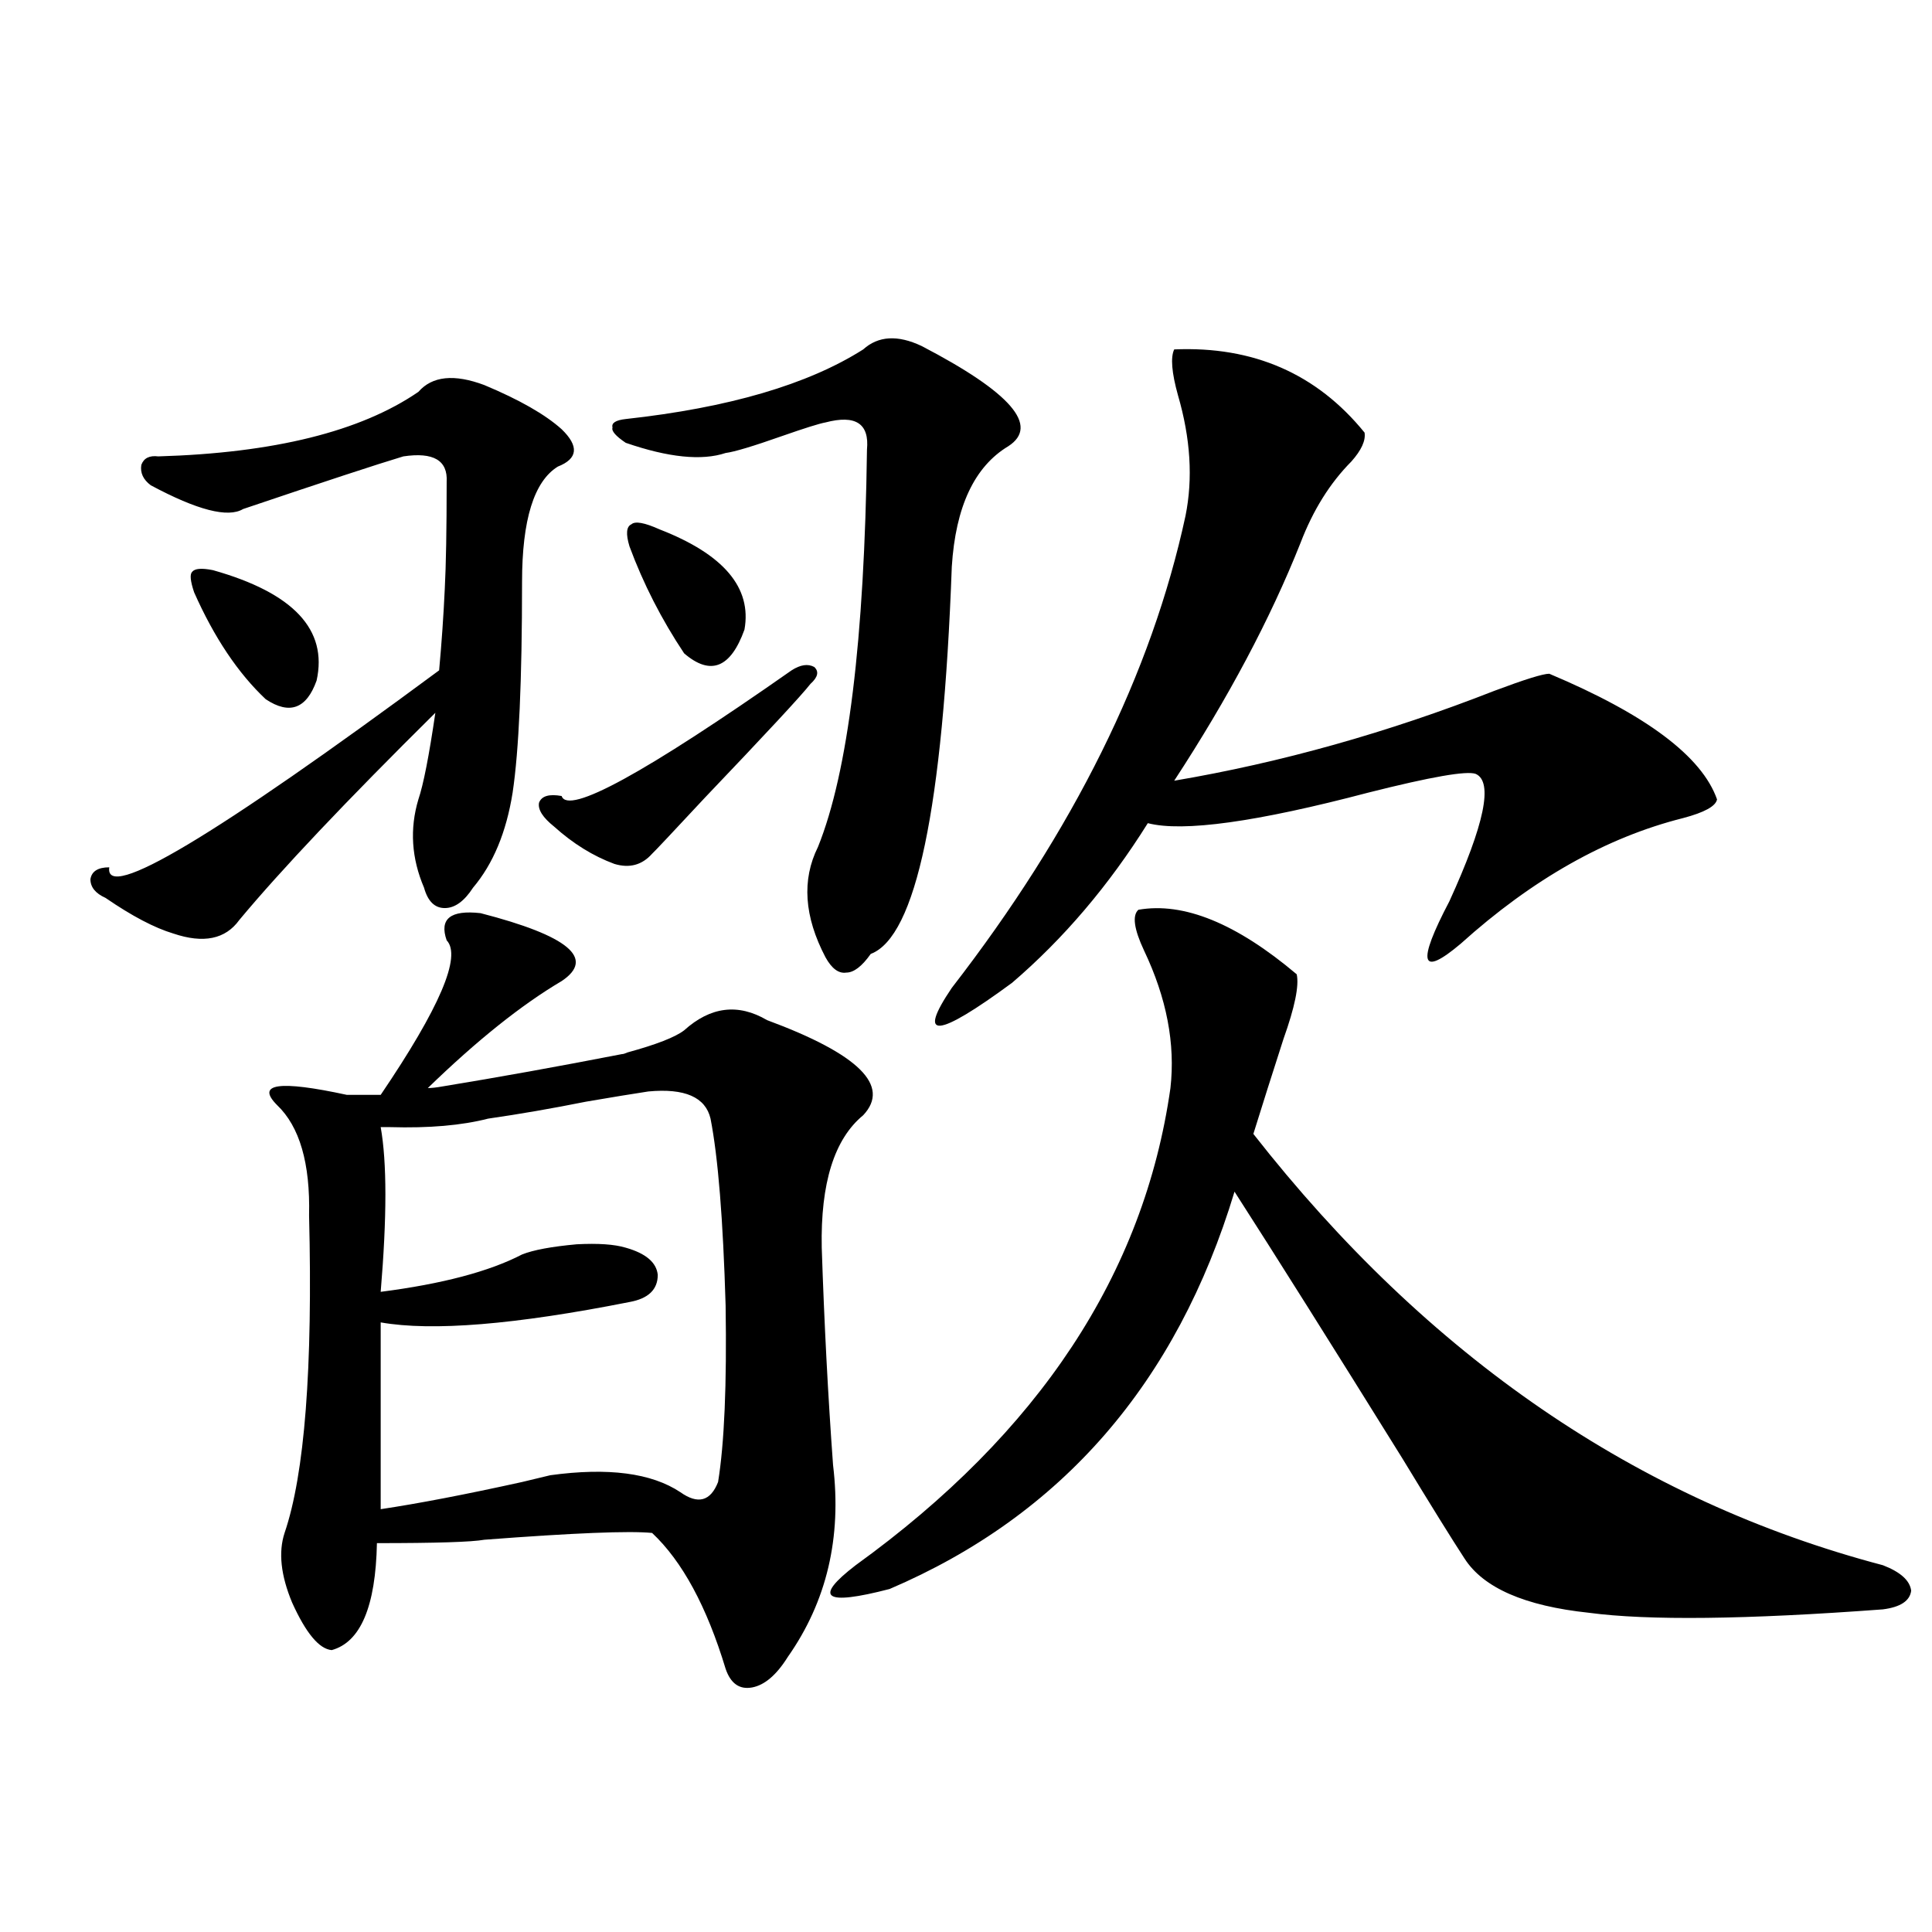 <?xml version="1.0" encoding="utf-8"?>
<!-- Generator: Adobe Illustrator 16.0.0, SVG Export Plug-In . SVG Version: 6.00 Build 0)  -->
<!DOCTYPE svg PUBLIC "-//W3C//DTD SVG 1.1//EN" "http://www.w3.org/Graphics/SVG/1.1/DTD/svg11.dtd">
<svg version="1.1" id="图层_1" xmlns="http://www.w3.org/2000/svg" xmlns:xlink="http://www.w3.org/1999/xlink" x="0px" y="0px"
	 width="1000px" height="1000px" viewBox="0 0 1000 1000" enable-background="new 0 0 1000 1000" xml:space="preserve">
<path d="M250.701,199.313c18.201,7.622,31.539,15.244,39.999,22.852c9.101,8.789,8.445,15.244-1.951,19.336
	c-12.362,7.622-18.536,27.548-18.536,59.766c0,50.977-1.631,87.314-4.878,108.984c-3.262,20.517-10.091,36.914-20.487,49.219
	c-4.558,7.031-9.436,10.547-14.633,10.547c-5.213,0-8.78-3.516-10.731-10.547c-6.509-15.23-7.485-30.459-2.927-45.703
	c2.591-7.608,5.518-22.549,8.78-44.824c-46.188,45.703-79.998,81.45-101.461,107.227c-7.165,9.97-18.536,12.305-34.146,7.031
	c-9.756-2.925-21.463-9.077-35.121-18.457c-5.213-2.334-7.805-5.562-7.805-9.668c0.64-4.092,3.902-6.152,9.756-6.152
	c-2.607,18.169,54.297-15.82,170.728-101.953c1.295-14.063,2.271-28.125,2.927-42.188c0.64-12.305,0.976-30.762,0.976-55.371
	c0.64-11.124-6.829-15.518-22.438-13.184c-13.658,4.106-41.31,13.184-82.925,27.246c-7.805,4.697-23.75,0.591-47.804-12.305
	c-3.902-2.925-5.534-6.441-4.878-10.547c1.295-3.516,4.222-4.971,8.78-4.395c59.831-1.758,104.708-12.881,134.631-33.398
	C223.705,194.63,235.092,193.463,250.701,199.313z M110.217,295.114c41.615,11.728,59.511,30.762,53.657,57.129
	c-5.213,14.653-13.994,17.88-26.341,9.668c-14.314-13.472-26.676-31.929-37.072-55.371c-1.951-5.85-2.287-9.366-0.976-10.547
	C100.781,294.235,104.364,293.946,110.217,295.114z M248.75,472.653c45.518,11.728,59.511,23.442,41.95,35.156
	c-20.822,12.305-43.901,30.762-69.266,55.371c1.951,0,4.542-0.288,7.805-0.879c28.612-4.683,59.51-10.245,92.68-16.699
	c0.641,0,1.616-0.288,2.927-0.879c14.954-4.092,24.71-7.91,29.268-11.426c13.658-12.305,27.957-14.063,42.926-5.273
	c47.469,17.578,64.054,33.989,49.755,49.219c-14.969,12.305-22.118,35.156-21.463,68.555c1.296,39.262,3.247,76.767,5.854,112.5
	c4.543,37.505-3.262,70.615-23.414,99.316c-5.854,9.366-12.042,14.639-18.536,15.82c-6.509,1.167-11.066-2.06-13.658-9.668
	c-9.756-32.217-22.438-55.659-38.048-70.313c-11.707-1.167-40.654,0-86.827,3.516c-6.509,1.181-25.045,1.758-55.608,1.758
	c-0.656,32.822-8.46,51.265-23.414,55.371c-6.509-0.591-13.338-8.789-20.487-24.609c-5.854-14.063-7.165-26.065-3.902-36.035
	c10.396-30.459,14.634-85.254,12.683-164.355c0.64-26.944-4.878-45.991-16.585-57.129c-11.067-11.124,0.976-12.881,36.097-5.273
	h17.561c30.563-45.113,41.95-71.768,34.146-79.98C227.288,475.592,233.141,470.895,248.75,472.653z M197.044,583.395
	c3.247,18.169,3.247,46.582,0,85.254c31.859-4.092,56.249-10.547,73.168-19.336c5.854-2.334,15.274-4.092,28.292-5.273
	c11.052-0.577,19.512,0,25.365,1.758c10.396,2.939,15.93,7.622,16.585,14.063c0,7.622-4.878,12.305-14.634,14.063
	c-59.19,11.728-102.116,15.244-128.777,10.547v96.68c19.512-2.925,43.901-7.608,73.168-14.063
	c7.149-1.758,12.027-2.925,14.634-3.516c29.908-4.092,52.347-1.167,67.315,8.789c9.101,6.455,15.609,4.697,19.512-5.273
	c3.247-19.913,4.543-50.386,3.902-91.406c-1.311-44.522-3.902-76.753-7.805-96.68c-2.606-11.124-13.338-15.82-32.194-14.063
	c-7.805,1.181-18.536,2.939-32.194,5.273c-17.561,3.516-34.48,6.455-50.73,8.789c-13.658,3.516-30.578,4.985-50.73,4.395
	C199.315,583.395,197.685,583.395,197.044,583.395z M409.722,346.969c4.543-2.925,8.445-3.516,11.707-1.758
	c2.592,2.348,1.951,5.273-1.951,8.789c-4.558,5.864-22.773,25.488-54.633,58.887c-16.92,18.169-26.021,27.837-27.316,29.004
	c-5.213,5.864-11.707,7.622-19.512,5.273c-11.066-4.092-21.463-10.547-31.219-19.336c-5.854-4.683-8.46-8.789-7.805-12.305
	c1.296-3.516,5.198-4.683,11.707-3.516C293.947,421.978,333.626,400.294,409.722,346.969z M477.037,179.098
	c46.173,24.033,61.127,41.309,44.877,51.855c-17.561,10.547-27.316,31.352-29.268,62.402
	c-4.558,124.805-18.536,191.602-41.95,200.391c-4.558,6.455-8.78,9.668-12.683,9.668c-3.902,0.591-7.484-2.046-10.731-7.91
	c-11.066-21.094-12.362-40.127-3.902-57.129c15.609-38.672,24.055-107.227,25.365-205.664c1.296-13.472-5.854-18.155-21.463-14.063
	c-3.262,0.591-10.731,2.939-22.438,7.031c-14.969,5.273-24.725,8.212-29.268,8.789c-12.362,4.106-29.603,2.348-51.706-5.273
	c-5.213-3.516-7.484-6.152-6.829-7.91c-0.655-2.334,1.616-3.804,6.829-4.395c53.322-5.85,94.297-17.866,122.924-36.035
	C454.599,173.824,464.675,173.248,477.037,179.098z M341.431,274.02c33.17,12.895,47.804,30.185,43.901,51.855
	c-7.164,19.927-17.561,24.033-31.219,12.305c-11.707-17.578-21.143-36.035-28.292-55.371c-1.951-6.441-1.631-10.245,0.976-11.426
	C328.748,269.625,333.626,270.504,341.431,274.02z M589.229,470.895c23.414-4.092,50.73,7.031,81.949,33.398
	c1.296,5.864-0.976,17.001-6.829,33.398c-5.854,18.169-11.066,34.58-15.609,49.219c90.395,115.439,199.02,189.844,325.846,223.242
	c9.101,3.516,13.979,7.91,14.634,13.184c-0.655,5.273-5.533,8.501-14.634,9.668c-70.897,5.273-121.628,5.85-152.191,1.758
	c-33.17-3.516-54.633-12.881-64.389-28.125c-6.509-9.956-17.24-27.246-32.194-51.855c-36.432-58.584-65.364-104.59-86.827-137.988
	c-29.923,99.028-89.434,167.583-178.532,205.664c-33.825,8.789-39.679,4.697-17.561-12.305
	c94.952-68.555,149.265-150.87,162.923-246.973c2.592-22.852-1.951-46.582-13.658-71.191
	C586.943,480.865,585.968,473.834,589.229,470.895z M607.766,180.856c40.975-1.758,73.81,12.607,98.534,43.066
	c0.641,4.106-1.631,9.091-6.829,14.941c-11.066,11.137-19.847,25.2-26.341,42.188c-15.609,39.262-37.407,80.283-65.364,123.047
	c55.273-9.366,110.562-24.898,165.85-46.582c15.609-5.85,25.03-8.789,28.292-8.789c50.075,21.094,79.022,42.778,86.827,65.039
	c-0.655,3.516-6.509,6.743-17.561,9.668c-39.679,9.97-78.047,31.641-115.119,65.039c-20.822,17.578-22.773,10.259-5.854-21.973
	c18.201-39.839,22.759-61.812,13.658-65.918c-4.558-1.758-23.094,1.469-55.608,9.668c-57.895,15.244-95.942,20.517-114.144,15.82
	c-20.167,32.231-43.581,59.766-70.242,82.617c-39.023,28.716-49.435,29.594-31.219,2.637
	c63.078-81.436,103.412-162.886,120.973-244.336c3.902-19.336,2.592-40.127-3.902-62.402
	C606.455,192.872,605.814,184.962,607.766,180.856z"/>
</svg>
